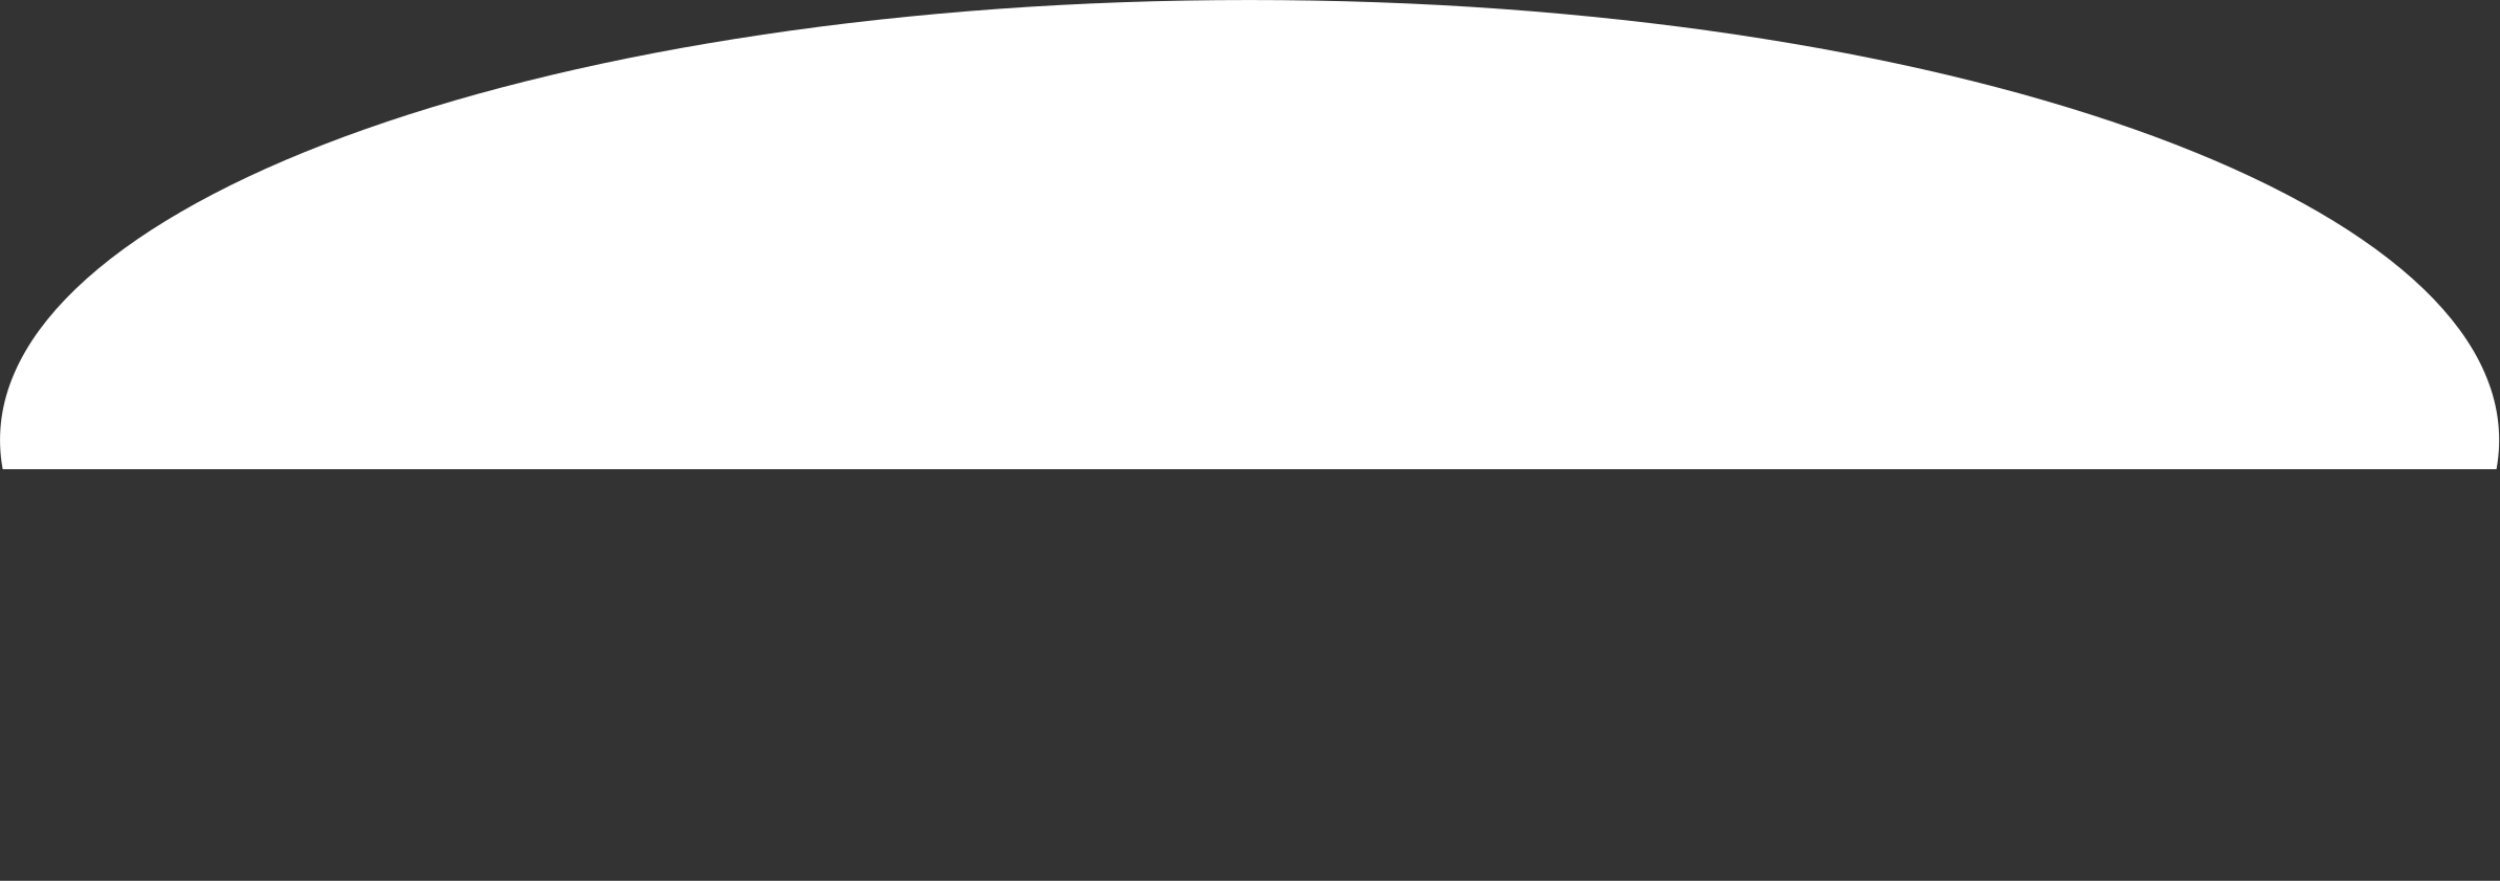 <?xml version="1.0" encoding="UTF-8"?> <svg xmlns="http://www.w3.org/2000/svg" width="2387" height="841" viewBox="0 0 2387 841" fill="none"><rect x="0" y="0" width="2387" height="841" fill="#333333" stroke="none"/> <mask id="mask0_42_4" style="mask-type:alpha" maskUnits="userSpaceOnUse" x="0" y="0" width="2387" height="841"> <path d="M1193.1 840.224C1852.03 840.224 2386.2 652.133 2386.2 420.112C2386.2 188.091 1852.03 0 1193.1 0C534.172 0 0.003 188.091 0.003 420.112C0.003 652.133 534.172 840.224 1193.1 840.224Z" fill="white"></path> </mask> <g mask="url(#mask0_42_4)"> <rect x="-255" y="-399" width="2962" height="847" fill="white"></rect> </g> </svg> 